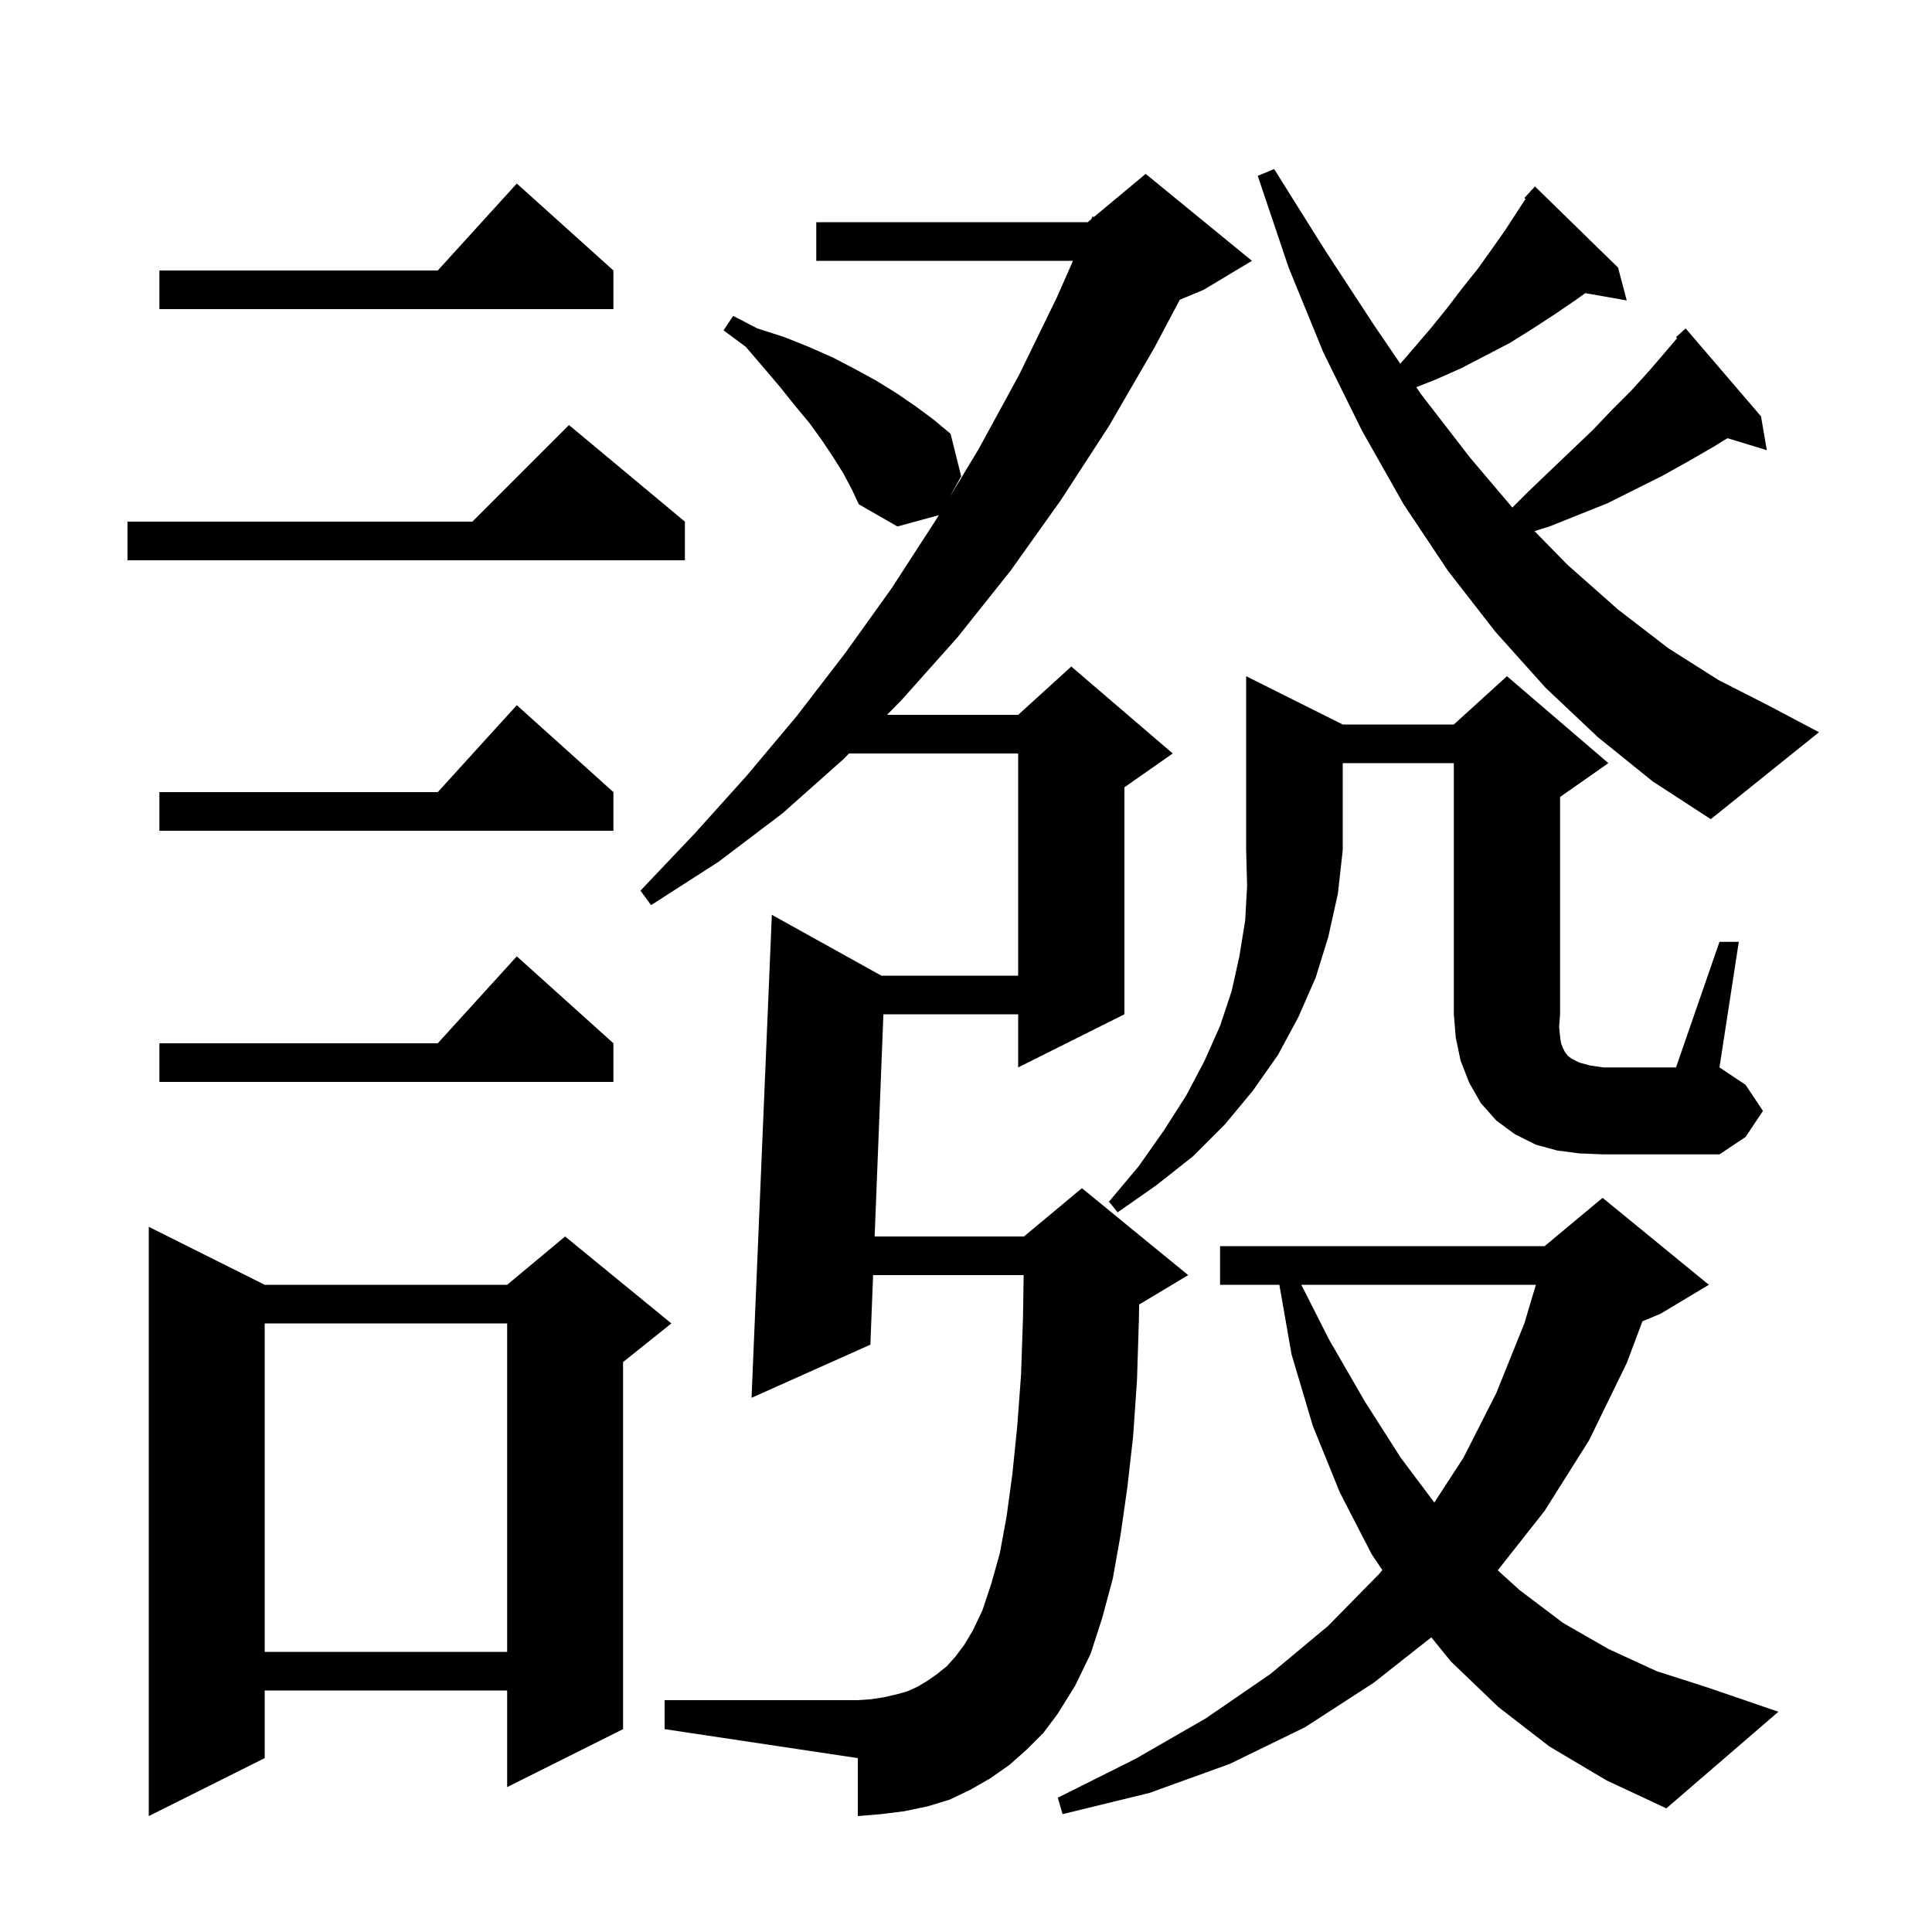 <svg xmlns="http://www.w3.org/2000/svg" xmlns:xlink="http://www.w3.org/1999/xlink" version="1.1" baseProfile="full" viewBox="0 0 200 200" width="200" height="200"><g fill="currentColor"><path d="M 27.4 133.0 L 52.5 133.0 L 58.5 128.0 L 69.5 137.0 L 64.5 141.0 L 64.5 179.0 L 52.5 185.0 L 52.5 175.0 L 27.4 175.0 L 27.4 182.0 L 15.4 188.0 L 15.4 127.0 Z M 160.4 180.8 L 155.1 176.7 L 150.2 172.0 L 148.169 169.497 L 142.2 174.2 L 135.1 178.8 L 127.3 182.6 L 119.0 185.6 L 110.0 187.8 L 109.5 186.1 L 117.5 182.1 L 124.8 177.9 L 131.5 173.3 L 137.5 168.3 L 142.8 162.9 L 143.097 162.532 L 142.0 160.9 L 138.7 154.5 L 135.9 147.6 L 133.7 140.2 L 132.44 133.0 L 126.3 133.0 L 126.3 129.0 L 159.9 129.0 L 165.9 124.0 L 176.9 133.0 L 171.9 136.0 L 170.026 136.781 L 168.4 141.1 L 164.5 149.1 L 159.9 156.4 L 155.048 162.558 L 157.3 164.6 L 161.8 168.0 L 166.5 170.7 L 171.5 173.0 L 176.8 174.7 L 184.1 177.2 L 172.5 187.2 L 166.3 184.3 Z M 106.3 181.1 L 104.5 182.7 L 102.5 184.1 L 100.4 185.3 L 98.3 186.3 L 96.0 187.0 L 93.6 187.5 L 91.2 187.8 L 88.8 188.0 L 88.8 182.0 L 68.8 179.0 L 68.8 176.0 L 88.8 176.0 L 90.2 175.9 L 91.5 175.7 L 92.8 175.4 L 93.9 175.1 L 95.0 174.6 L 96.0 174.0 L 97.0 173.3 L 98.0 172.5 L 98.9 171.5 L 99.8 170.3 L 100.7 168.8 L 101.7 166.7 L 102.6 164.0 L 103.5 160.8 L 104.2 157.0 L 104.8 152.6 L 105.3 147.7 L 105.7 142.3 L 105.9 136.4 L 105.969 132.0 L 90.384 132.0 L 90.1 139.2 L 77.8 144.7 L 79.9 94.7 L 91.24 101.0 L 105.4 101.0 L 105.4 78.0 L 87.89 78.0 L 87.3 78.6 L 81.0 84.2 L 74.4 89.2 L 67.4 93.7 L 66.3 92.2 L 71.9 86.3 L 77.3 80.3 L 82.5 74.1 L 87.5 67.6 L 92.3 60.9 L 96.9 53.8 L 97.182 53.332 L 92.9 54.5 L 88.9 52.2 L 88.2 50.7 L 87.3 49.0 L 86.3 47.4 L 85.1 45.6 L 83.8 43.8 L 82.3 42.0 L 80.7 40.0 L 79.0 38.0 L 77.2 35.9 L 74.9 34.2 L 75.9 32.7 L 78.4 34.0 L 81.2 34.9 L 83.7 35.9 L 86.2 37.0 L 88.5 38.2 L 90.7 39.4 L 92.8 40.7 L 94.7 42.0 L 96.6 43.4 L 98.4 44.9 L 99.5 49.3 L 98.329 51.43 L 101.3 46.5 L 105.5 38.8 L 109.4 30.8 L 111.074 27.0 L 84.5 27.0 L 84.5 23.0 L 112.6 23.0 L 112.972 22.69 L 113.1 22.4 L 113.241 22.466 L 118.6 18.0 L 129.6 27.0 L 124.6 30.0 L 122.132 31.028 L 119.5 36.0 L 114.8 44.1 L 109.8 51.8 L 104.6 59.1 L 99.1 66.0 L 93.3 72.5 L 91.825 74.0 L 105.4 74.0 L 110.9 69.0 L 121.4 78.0 L 116.4 81.5 L 116.4 105.0 L 105.4 110.5 L 105.4 105.0 L 91.45 105.0 L 90.542 128.0 L 106.0 128.0 L 112.0 123.0 L 123.0 132.0 L 118.0 135.0 L 117.924 135.032 L 117.9 136.6 L 117.7 142.9 L 117.3 148.7 L 116.7 154.0 L 116.0 158.9 L 115.2 163.4 L 114.1 167.5 L 112.9 171.2 L 111.3 174.5 L 109.5 177.4 L 108.0 179.4 Z M 27.4 137.0 L 27.4 171.0 L 52.5 171.0 L 52.5 137.0 Z M 134.71 133.0 L 137.6 138.7 L 141.3 145.1 L 145.0 150.9 L 148.48 155.54 L 151.5 150.9 L 154.9 144.2 L 157.8 137.0 L 158.995 133.0 Z M 139.0 75.0 L 150.5 75.0 L 156.0 70.0 L 166.5 79.0 L 161.5 82.5 L 161.5 105.0 L 161.4 106.3 L 161.5 107.3 L 161.6 108.0 L 161.8 108.5 L 162.0 108.9 L 162.3 109.3 L 162.7 109.6 L 163.5 110.0 L 164.6 110.3 L 166.0 110.5 L 173.5 110.5 L 178.0 97.5 L 180.0 97.5 L 178.0 110.5 L 180.7 112.3 L 182.5 115.0 L 180.7 117.7 L 178.0 119.5 L 166.0 119.5 L 163.5 119.4 L 161.2 119.1 L 159.0 118.5 L 156.8 117.4 L 154.9 116.0 L 153.3 114.2 L 152.1 112.1 L 151.2 109.8 L 150.7 107.4 L 150.5 105.0 L 150.5 79.0 L 139.0 79.0 L 139.0 88.0 L 138.5 92.5 L 137.5 97.0 L 136.2 101.2 L 134.4 105.3 L 132.3 109.2 L 129.7 112.9 L 126.8 116.4 L 123.5 119.7 L 119.7 122.7 L 115.7 125.5 L 114.8 124.4 L 117.9 120.7 L 120.5 117.0 L 122.8 113.4 L 124.7 109.8 L 126.3 106.2 L 127.5 102.6 L 128.3 99.0 L 128.9 95.3 L 129.1 91.7 L 129.0 88.0 L 129.0 70.0 Z M 63.5 108.0 L 63.5 112.0 L 16.5 112.0 L 16.5 108.0 L 45.318 108.0 L 53.5 99.0 Z M 63.5 82.0 L 63.5 86.0 L 16.5 86.0 L 16.5 82.0 L 45.318 82.0 L 53.5 73.0 Z M 165.4 76.3 L 160.0 71.2 L 154.8 65.4 L 149.9 59.1 L 145.3 52.2 L 141.0 44.6 L 137.0 36.5 L 133.4 27.7 L 130.2 18.2 L 131.9 17.5 L 137.1 25.8 L 142.2 33.6 L 144.959 37.653 L 146.3 36.1 L 148.1 34.0 L 149.8 31.9 L 151.4 29.8 L 153.0 27.8 L 154.5 25.7 L 155.9 23.7 L 157.921 20.59 L 157.8 20.5 L 158.419 19.825 L 158.5 19.7 L 158.518 19.716 L 158.9 19.3 L 167.5 27.7 L 168.4 31.1 L 164.1 30.346 L 163.2 31.0 L 161.0 32.5 L 158.7 34.0 L 156.3 35.5 L 151.3 38.1 L 148.6 39.3 L 146.611 40.081 L 147.1 40.8 L 152.2 47.4 L 156.558 52.542 L 158.2 50.9 L 160.5 48.7 L 164.9 44.5 L 166.9 42.4 L 168.9 40.4 L 170.8 38.3 L 172.6 36.2 L 173.614 35.007 L 173.5 34.9 L 174.5 34.0 L 182.3 43.1 L 182.9 46.6 L 178.823 45.362 L 177.3 46.3 L 174.7 47.8 L 172.0 49.3 L 166.4 52.1 L 160.4 54.5 L 158.852 54.984 L 162.3 58.5 L 167.5 63.1 L 172.7 67.1 L 177.9 70.4 L 183.2 73.1 L 188.3 75.8 L 177.1 84.8 L 171.1 80.9 Z M 70.9 54.0 L 70.9 58.0 L 13.2 58.0 L 13.2 54.0 L 48.9 54.0 L 58.9 44.0 Z M 63.5 28.0 L 63.5 32.0 L 16.5 32.0 L 16.5 28.0 L 45.318 28.0 L 53.5 19.0 Z "/></g></svg>